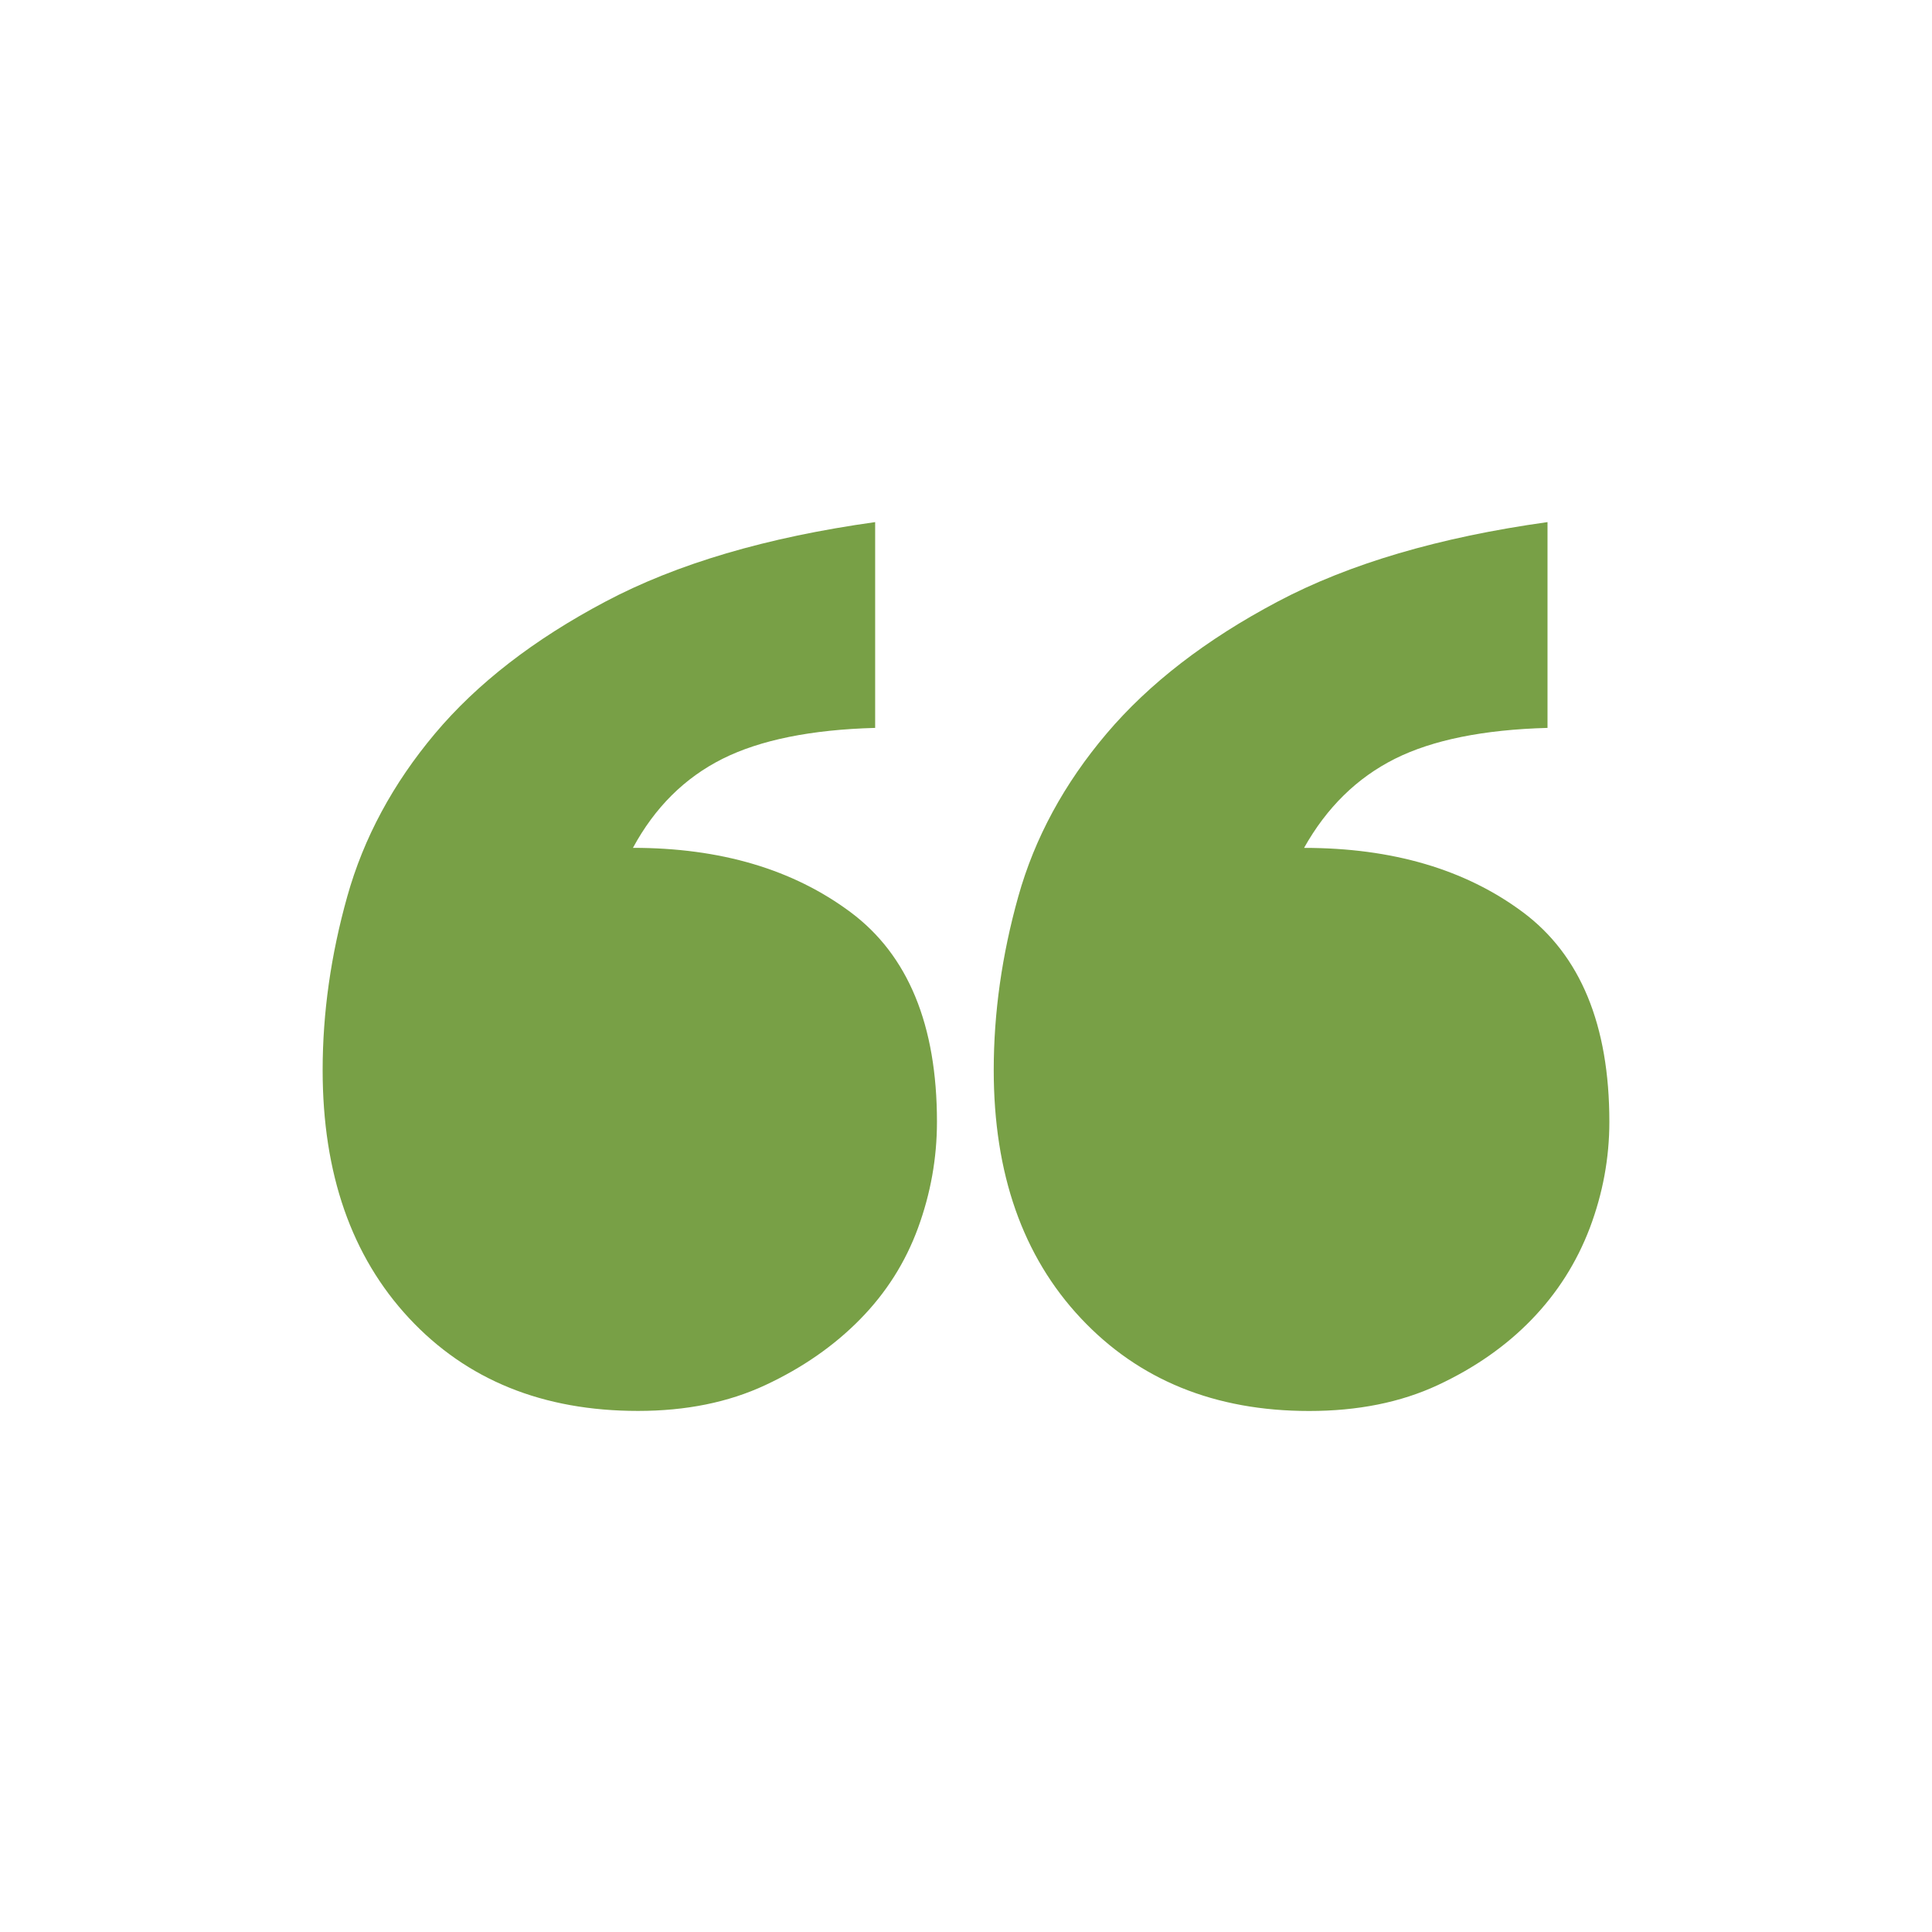 <svg xmlns="http://www.w3.org/2000/svg" width="375" viewBox="0 0 375 375" height="375" version="1.0"><defs><clipPath id="a"><path d="M 62.625 101.336 L 312.375 101.336 L 312.375 273.836 L 62.625 273.836 Z M 62.625 101.336"/></clipPath></defs><g clip-path="url(#a)"><path fill="#78A046" d="M 169.867 141.285 C 157.461 141.625 147.59 143.613 140.242 147.285 C 132.895 150.969 127.102 156.719 122.855 164.566 C 139.828 164.566 153.914 168.727 165.098 177.059 C 176.273 185.391 181.863 198.957 181.863 217.742 C 181.863 224.766 180.645 231.629 178.191 238.332 C 175.742 245.027 171.984 250.953 166.922 256.094 C 161.863 261.242 155.742 265.492 148.559 268.844 C 141.379 272.199 133.145 273.859 123.84 273.859 C 105.387 273.859 90.578 267.859 79.398 255.855 C 68.223 243.852 62.625 227.797 62.625 207.711 C 62.625 196.602 64.219 185.371 67.402 174.012 C 70.582 162.664 76.254 152.117 84.422 142.395 C 92.582 132.68 103.594 124.141 117.473 116.793 C 131.34 109.434 148.816 104.281 169.867 101.34 Z M 300.371 141.285 C 287.957 141.625 278.09 143.613 270.742 147.285 C 263.402 150.969 257.523 156.719 253.117 164.574 C 270.254 164.574 284.414 168.734 295.598 177.062 C 306.773 185.398 312.375 198.961 312.375 217.75 C 312.375 224.773 311.109 231.633 308.582 238.34 C 306.039 245.031 302.285 250.957 297.305 256.102 C 292.332 261.25 286.254 265.5 279.074 268.848 C 271.879 272.203 263.562 273.871 254.102 273.871 C 235.816 273.871 221.047 267.863 209.785 255.863 C 198.512 243.852 192.883 227.797 192.883 207.703 C 192.883 196.594 194.469 185.359 197.652 174.004 C 200.836 162.645 206.551 152.109 214.789 142.387 C 223.027 132.668 234.094 124.129 247.969 116.785 C 261.844 109.434 279.309 104.281 300.371 101.34 Z M 300.371 141.285"/></g></svg>